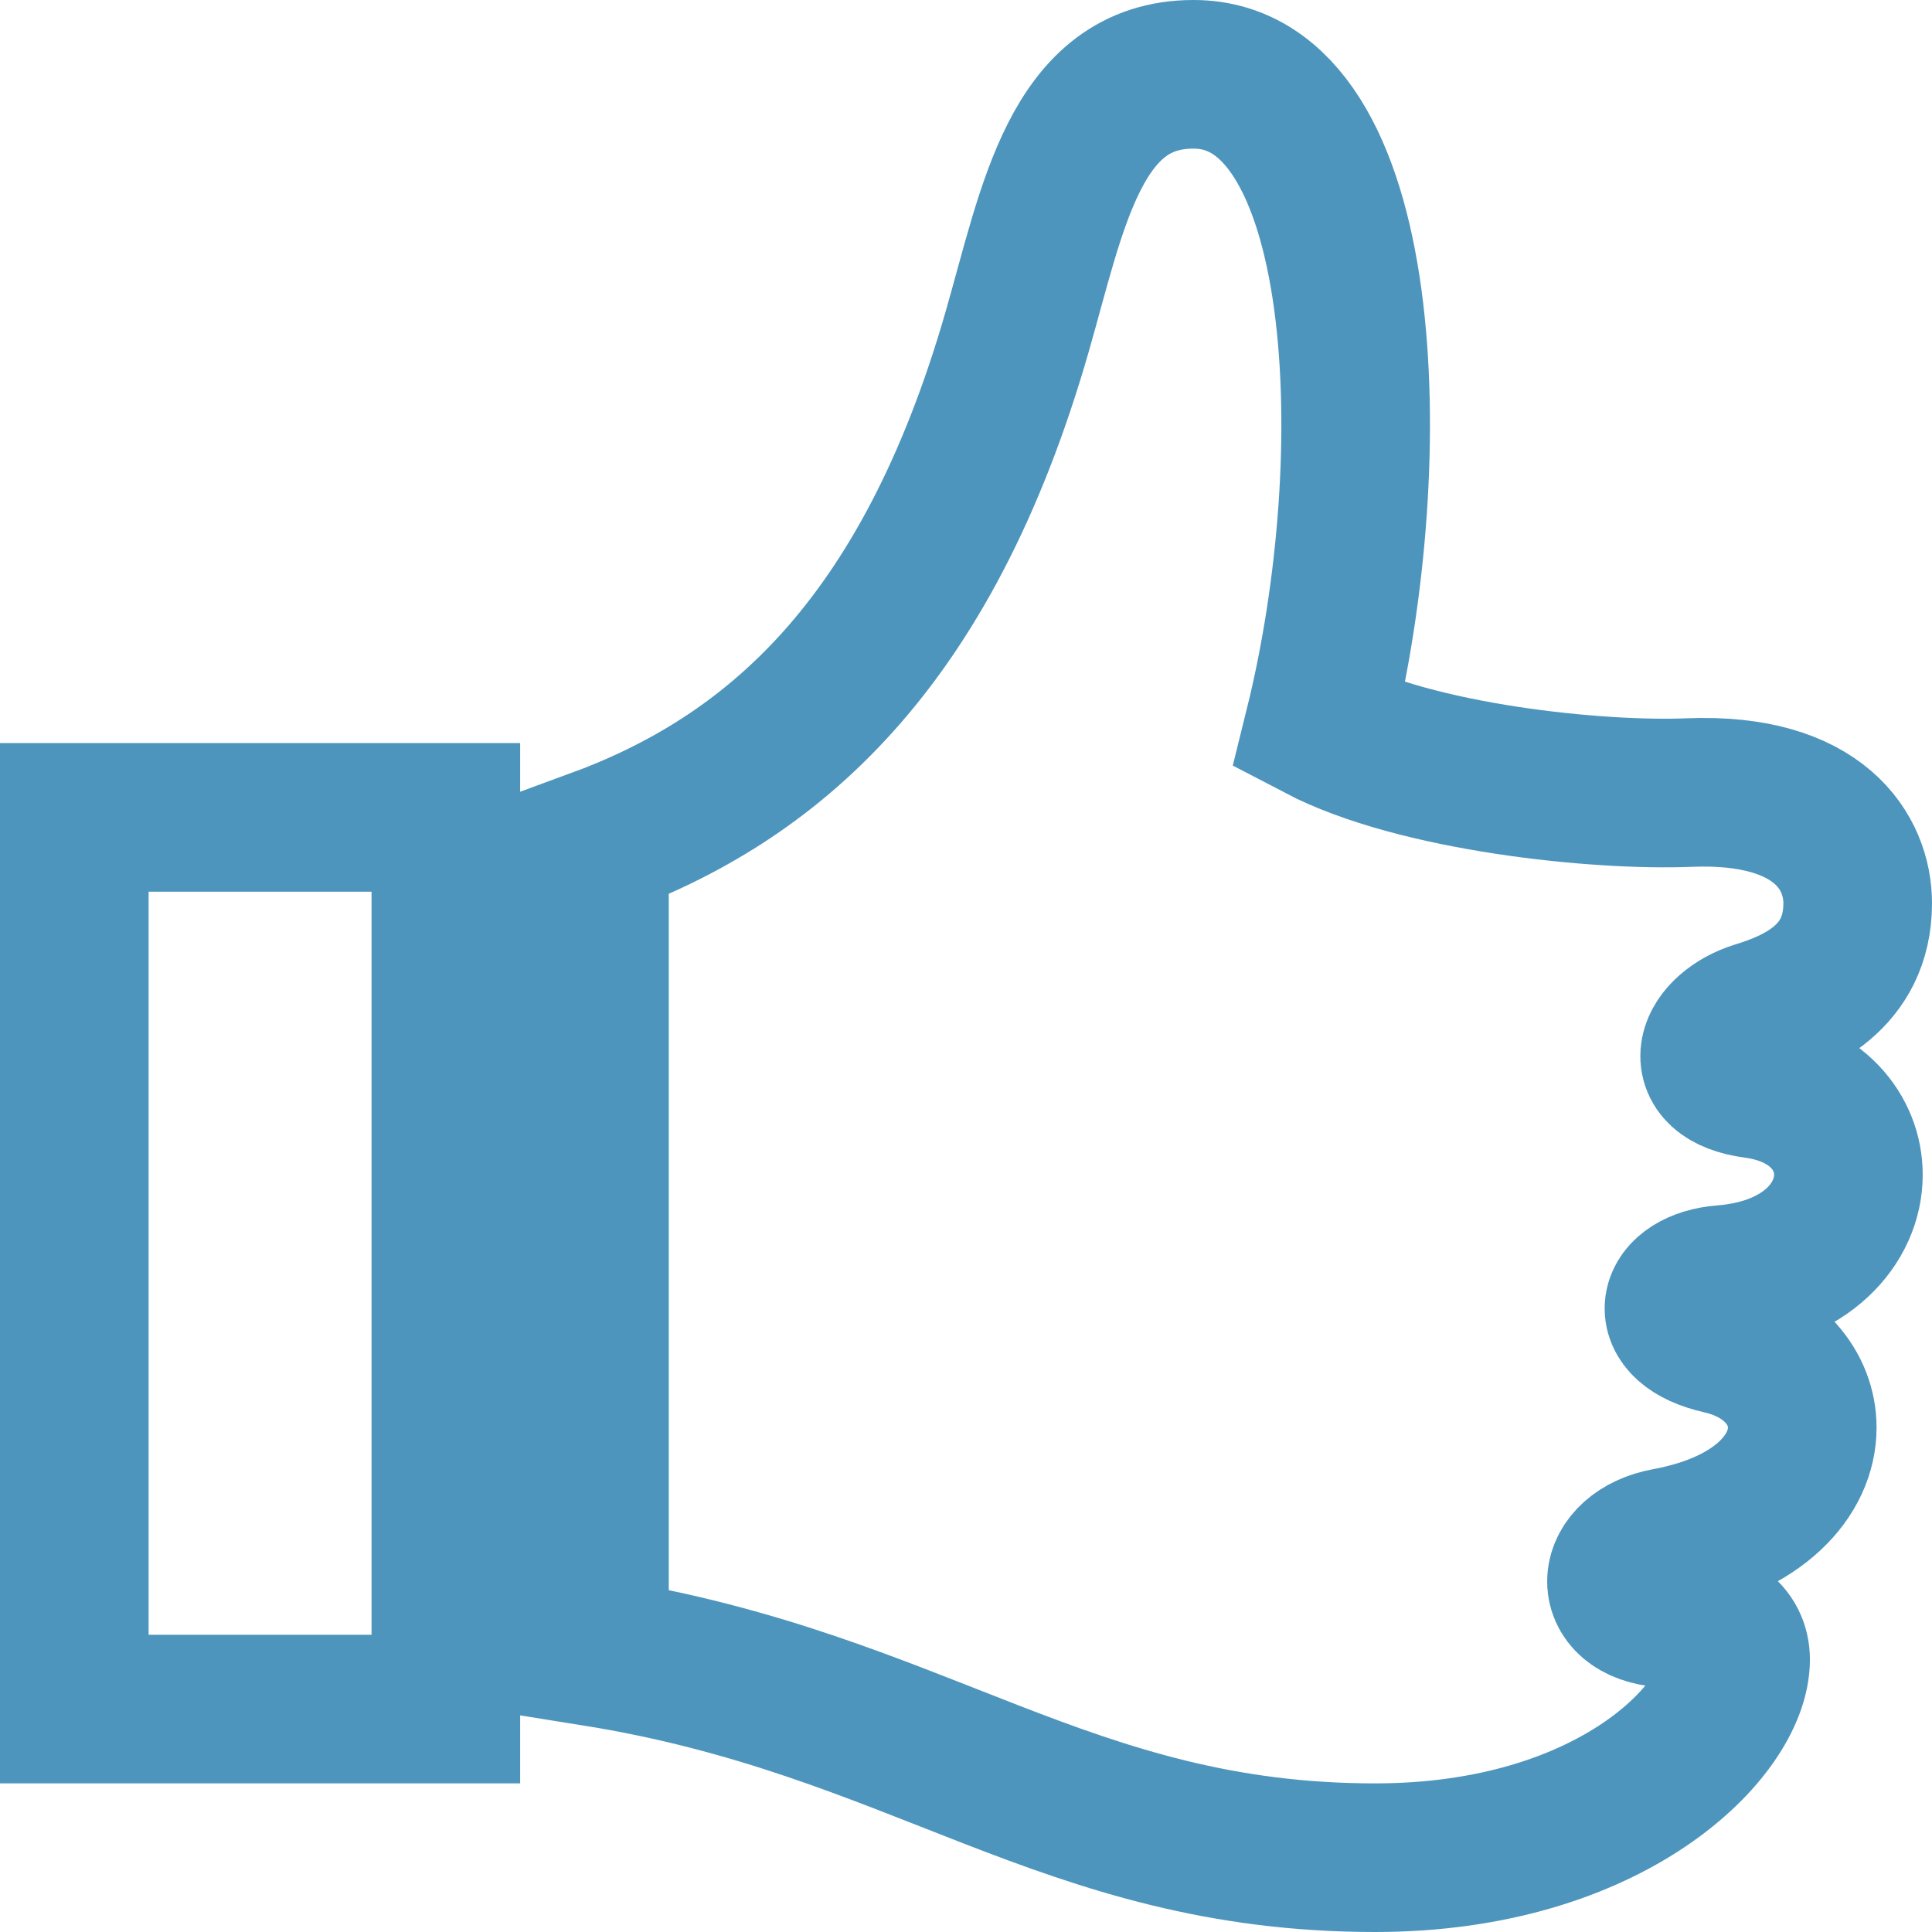 <svg width="26" height="26" viewBox="0 0 26 26" fill="none" xmlns="http://www.w3.org/2000/svg">
<path d="M6 23H1V11H6V23ZM23.615 14.588C22.758 14.473 23.037 13.854 23.646 13.666C24.167 13.506 25 13.166 25 12.156C25 11.484 24.5 10.594 22.729 10.666C21.501 10.716 19.063 10.468 17.75 9.781C18.656 6.125 18.438 1 16.062 1C14.468 1 14.166 2.807 13.687 4.469C12.466 8.711 10.375 10.486 8 11.354V22.232C12.382 22.933 14.345 25 18.505 25C21.703 25 23.357 23.265 23.357 22.334C23.357 21.999 23.085 21.761 22.397 21.708C21.586 21.646 21.663 20.896 22.428 20.755C23.696 20.521 24.254 19.841 24.254 19.212C24.254 18.683 23.858 18.19 23.156 18.031C22.319 17.842 22.492 17.274 23.187 17.219C24.32 17.129 24.875 16.455 24.875 15.809C24.875 15.244 24.451 14.7 23.615 14.588V14.588Z" stroke="#4D95BD" stroke-width="2"/>
</svg>
